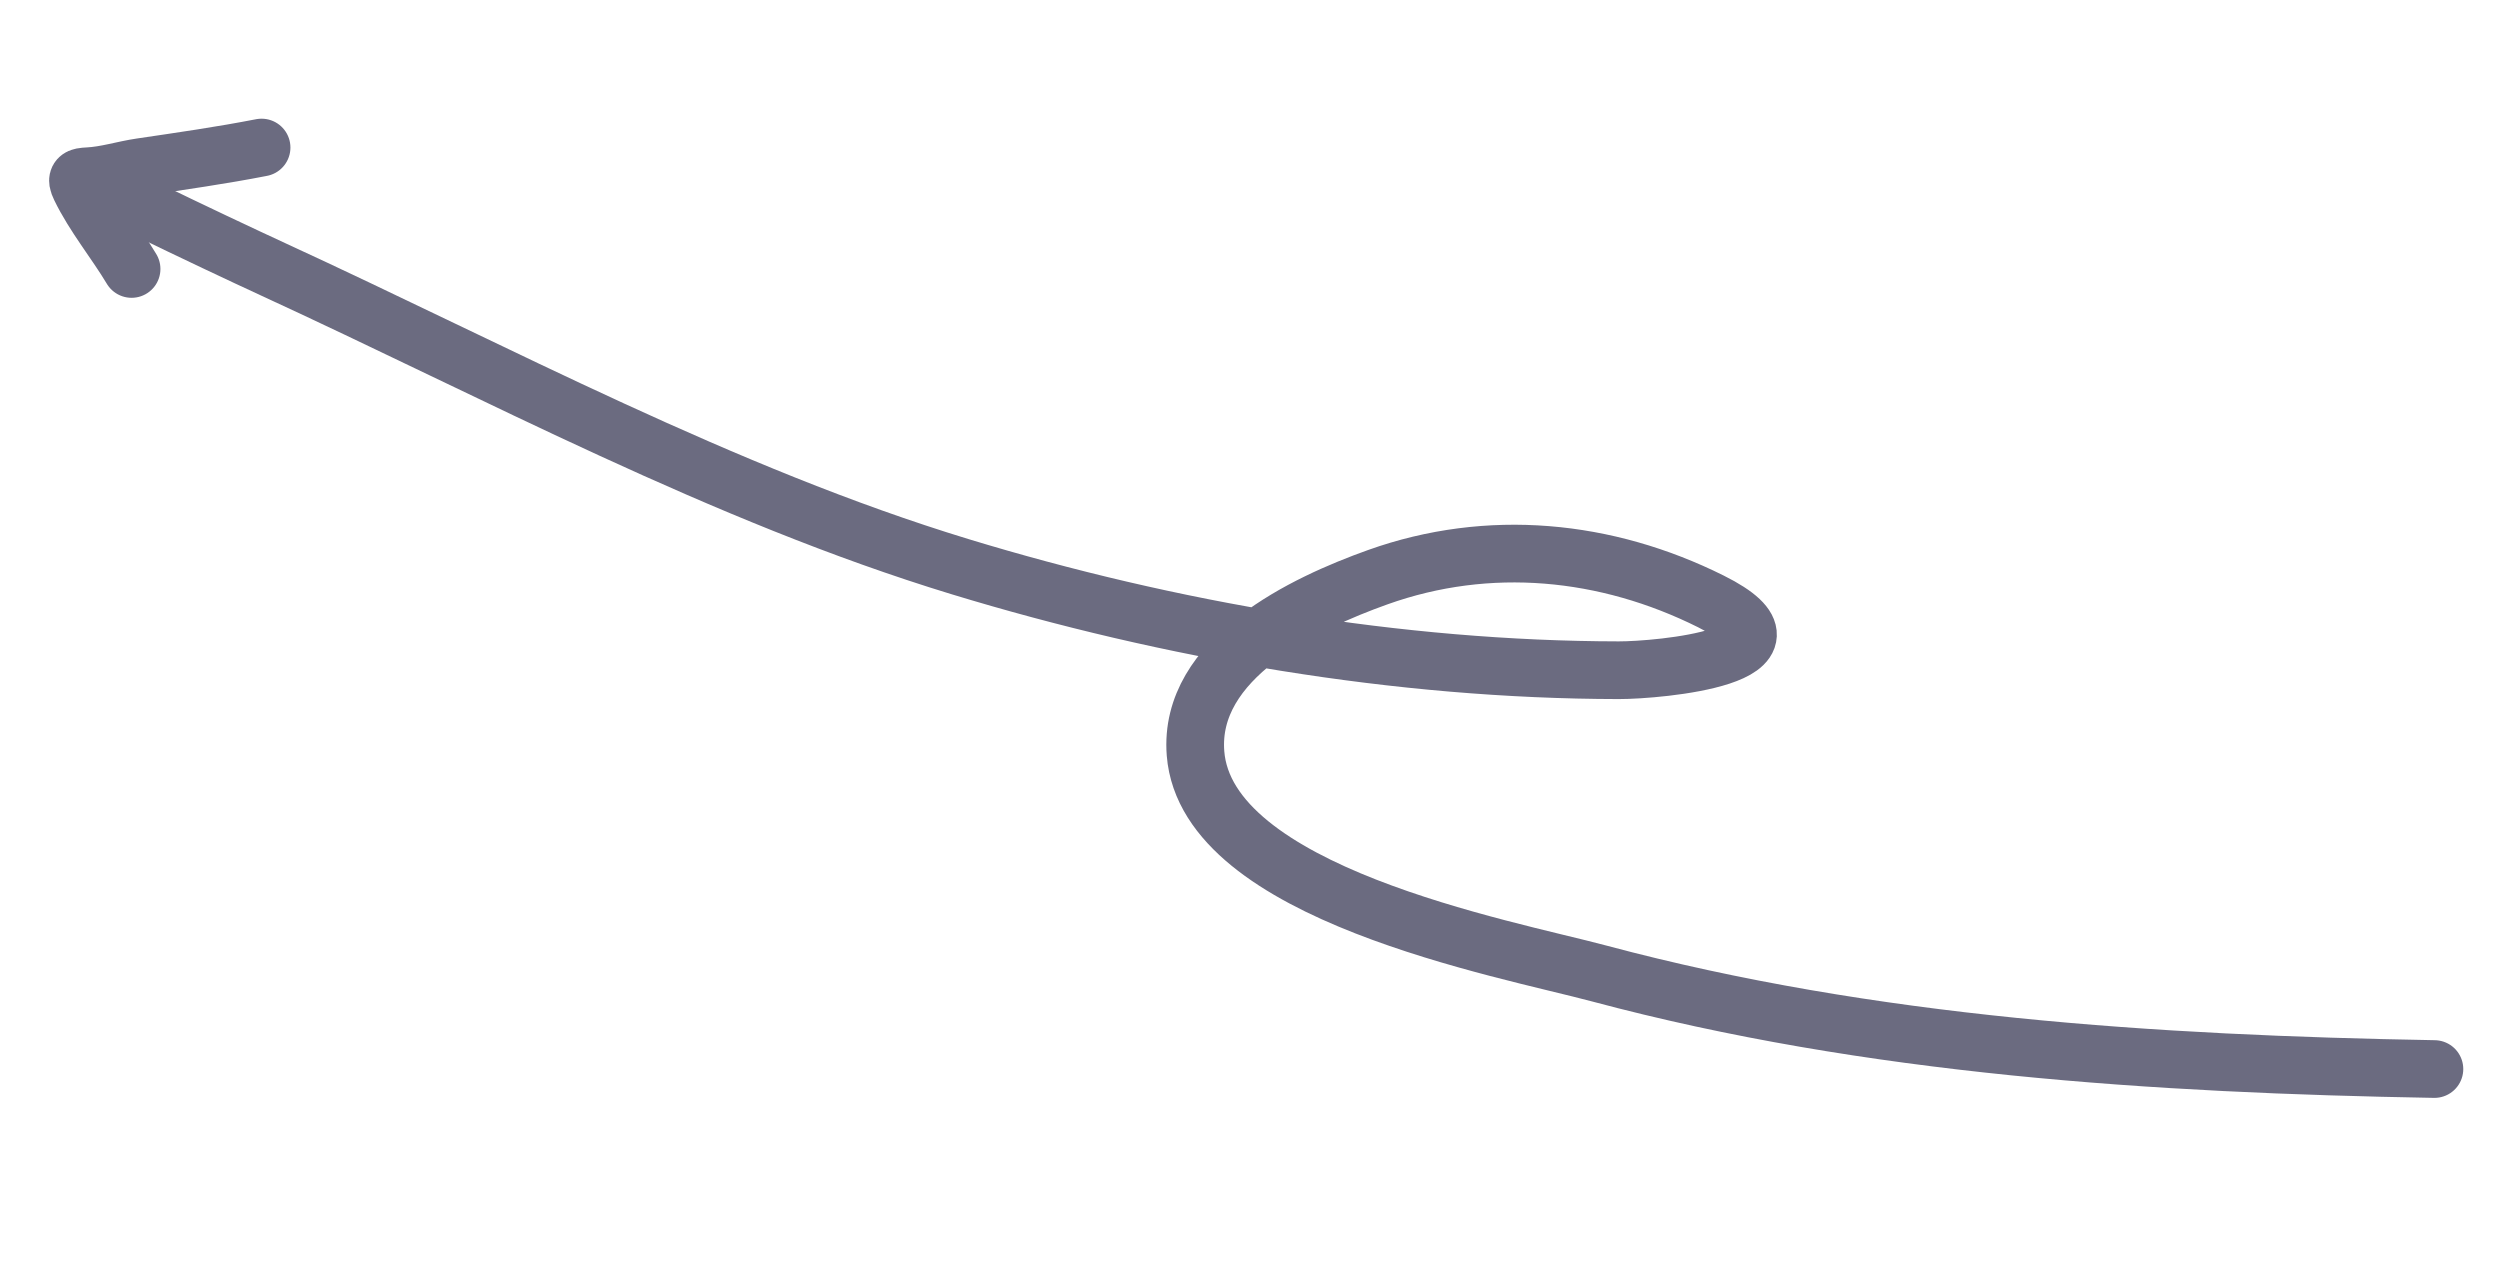 <svg xmlns="http://www.w3.org/2000/svg" width="130" height="67" viewBox="0 0 130 67" fill="none"><path d="M126.59 55.59C112.081 55.333 97.257 54.393 83.173 50.626C78.193 49.295 62.742 46.471 62.167 39.179C61.776 34.215 67.85 31.368 71.649 30.012C77.409 27.956 83.525 28.56 88.965 31.273C94.621 34.096 86.26 34.856 84.168 34.852C72.714 34.835 60.832 32.792 49.917 29.465C37.606 25.712 25.879 19.379 14.201 14.004C11.241 12.642 2.423 8.452 5.466 9.617" stroke="#6B6B80" stroke-width="3" stroke-linecap="round"></path><path d="M6.842 13.986C6.007 12.588 4.877 11.22 4.17 9.754C3.921 9.238 4.079 9.19 4.584 9.164C5.513 9.118 6.414 8.822 7.331 8.687C9.431 8.377 11.52 8.078 13.602 7.672" stroke="#6B6B80" stroke-width="3" stroke-linecap="round"></path></svg>